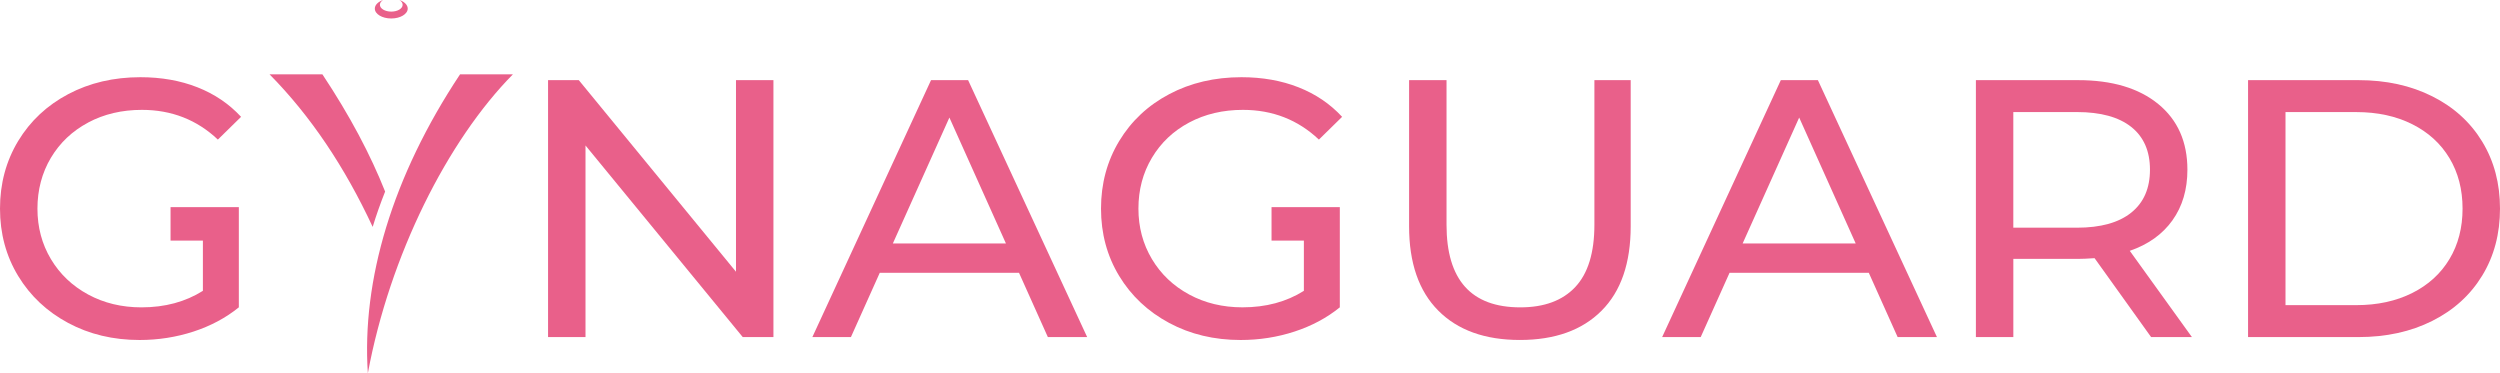 <?xml version="1.0" encoding="UTF-8"?><svg id="Layer_2" xmlns="http://www.w3.org/2000/svg" viewBox="0 0 936.12 139.77"><defs><style>.cls-1{fill:"#E9608A";}</style></defs><g id="Layer_1-2"><path fill="#E9608A" d="m137.74,139.77c8.18-44.09,29.83-87.13,54.32-111.94h-19.79c-25.42,38.28-36.85,77.15-34.53,111.94Z"/><path fill="#E9608A" d="m144.21,71.73c-5.45-13.72-13.12-28.29-23.49-43.9h-19.79c15.5,15.7,28.26,34.89,38.62,57.13,1.32-4.32,2.87-8.73,4.66-13.23Z"/><path fill="#E9608A" d="m146.51,6.92c3.4,0,6.16-1.66,6.16-3.7,0-1.37-1.24-2.57-3.09-3.21.74.46,1.19,1.09,1.19,1.78,0,1.42-1.9,2.56-4.26,2.56s-4.26-1.15-4.26-2.56c0-.69.45-1.31,1.19-1.78-1.84.64-3.09,1.84-3.09,3.21,0,2.05,2.75,3.7,6.15,3.7Z"/><path fill="#E9608A" d="m445.28,45.88c5.94-3.16,12.64-4.74,20.12-4.74,11.12,0,20.61,3.71,28.46,11.13l8.69-8.52c-4.49-4.86-9.93-8.54-16.33-11.06-6.4-2.52-13.53-3.78-21.38-3.78-10,0-19,2.11-26.98,6.32-7.99,4.21-14.25,10.08-18.79,17.59-4.53,7.51-6.8,15.94-6.8,25.29,0,9.35,2.27,17.75,6.8,25.22,4.53,7.47,10.77,13.33,18.71,17.59,7.94,4.26,16.87,6.39,26.77,6.39,7.01,0,13.73-1.05,20.18-3.16,6.45-2.11,12.1-5.13,16.96-9.07v-24.98s0-12.54,0-12.54h-13.46s-12.11,0-12.11,0v12.54s12.11,0,12.11,0v18.8c-6.54,4.12-14.2,6.18-22.99,6.18-7.38,0-14.04-1.6-19.97-4.81-5.93-3.21-10.58-7.63-13.94-13.26-3.37-5.64-5.05-11.94-5.05-18.9,0-7.06,1.68-13.4,5.05-19.03,3.36-5.64,8.01-10.04,13.94-13.2Z"/><path fill="#E9608A" d="m929.46,53.03c-4.44-7.29-10.68-12.94-18.72-16.97-8.03-4.03-17.24-6.05-27.61-6.05h-41.35s0,96.21,0,96.21h41.35c10.37,0,19.58-2.02,27.61-6.05,8.04-4.03,14.28-9.69,18.72-16.97,4.44-7.28,6.66-15.65,6.66-25.08,0-9.44-2.22-17.8-6.66-25.08Zm-12.26,43.98c-3.27,5.45-7.92,9.69-13.95,12.71-6.03,3.02-13.01,4.54-20.96,4.54h-26.49s0-72.29,0-72.29h26.49c7.94,0,14.93,1.51,20.96,4.54,6.03,3.02,10.67,7.26,13.95,12.71,3.27,5.45,4.9,11.75,4.9,18.9,0,7.15-1.63,13.45-4.9,18.9Z"/><path fill="#E9608A" d="m813.46,82.51c3.74-5.22,5.61-11.55,5.61-18.97,0-10.44-3.64-18.64-10.93-24.6-7.29-5.95-17.29-8.93-30-8.93h-38.27s0,96.21,0,96.21h14.02s0-29.28,0-29.28h24.25c1.5,0,3.55-.09,6.17-.27l21.17,29.55h15.28s-23.27-32.3-23.27-32.3c6.92-2.38,12.24-6.19,15.98-11.41Zm-35.75,2.75h-23.83s0-43.3,0-43.3h23.83c8.88,0,15.65,1.86,20.33,5.57,4.67,3.71,7.01,9.05,7.01,16.01,0,6.97-2.33,12.32-7.01,16.08-4.67,3.75-11.45,5.64-20.33,5.64Z"/><path fill="#E9608A" d="m666.83,30l-44.44,96.21h14.44s10.79-24.05,10.79-24.05h52.15s10.79,24.05,10.79,24.05h14.72s-44.58-96.21-44.58-96.21h-13.88Zm-14.3,61.16l21.17-47.14,21.16,47.14h-42.33Z"/><path fill="#E9608A" d="m597.02,84.16c0,10.45-2.38,18.21-7.15,23.3-4.76,5.08-11.63,7.63-20.6,7.63-18.41,0-27.62-10.31-27.62-30.92V30s-14.02,0-14.02,0v54.7c0,13.75,3.64,24.28,10.93,31.61,7.29,7.33,17.48,10.99,30.56,10.99,13.08,0,23.27-3.64,30.56-10.93,7.29-7.28,10.93-17.84,10.93-31.68V30s-13.59,0-13.59,0v54.15Z"/><path fill="#E9608A" d="m33.01,45.88c5.93-3.16,12.64-4.74,20.12-4.74,11.12,0,20.61,3.71,28.45,11.13l8.69-8.52c-4.49-4.85-9.93-8.54-16.33-11.06-6.4-2.52-13.53-3.78-21.38-3.78-10,0-19,2.11-26.98,6.32-7.99,4.22-14.25,10.08-18.79,17.59C2.27,60.33,0,68.76,0,78.11c0,9.34,2.27,17.75,6.8,25.22,4.53,7.47,10.77,13.33,18.71,17.59,7.94,4.26,16.87,6.39,26.77,6.39,7.01,0,13.73-1.06,20.18-3.16,6.45-2.11,12.1-5.13,16.97-9.07v-24.98s0-12.54,0-12.54h-13.46s-12.11,0-12.11,0v12.54s12.11,0,12.11,0v18.8c-6.54,4.12-14.21,6.19-22.99,6.19-7.38,0-14.04-1.6-19.97-4.81-5.93-3.21-10.58-7.63-13.95-13.26-3.36-5.63-5.04-11.93-5.04-18.9s1.68-13.4,5.04-19.04c3.37-5.64,8.02-10.03,13.95-13.19Z"/><path fill="#E9608A" d="m348.63,30l-44.44,96.21h14.44s10.79-24.05,10.79-24.05h52.15s10.79,24.05,10.79,24.05h14.72s-44.58-96.21-44.58-96.21h-13.88Zm-14.3,61.16l21.17-47.14,21.17,47.14h-42.33Z"/><polygon fill="#E9608A" points="275.59 101.75 216.72 30 205.22 30 205.22 126.21 219.24 126.21 219.24 54.47 278.11 126.21 289.61 126.21 289.61 30 275.59 30 275.59 101.75"/></g></svg>